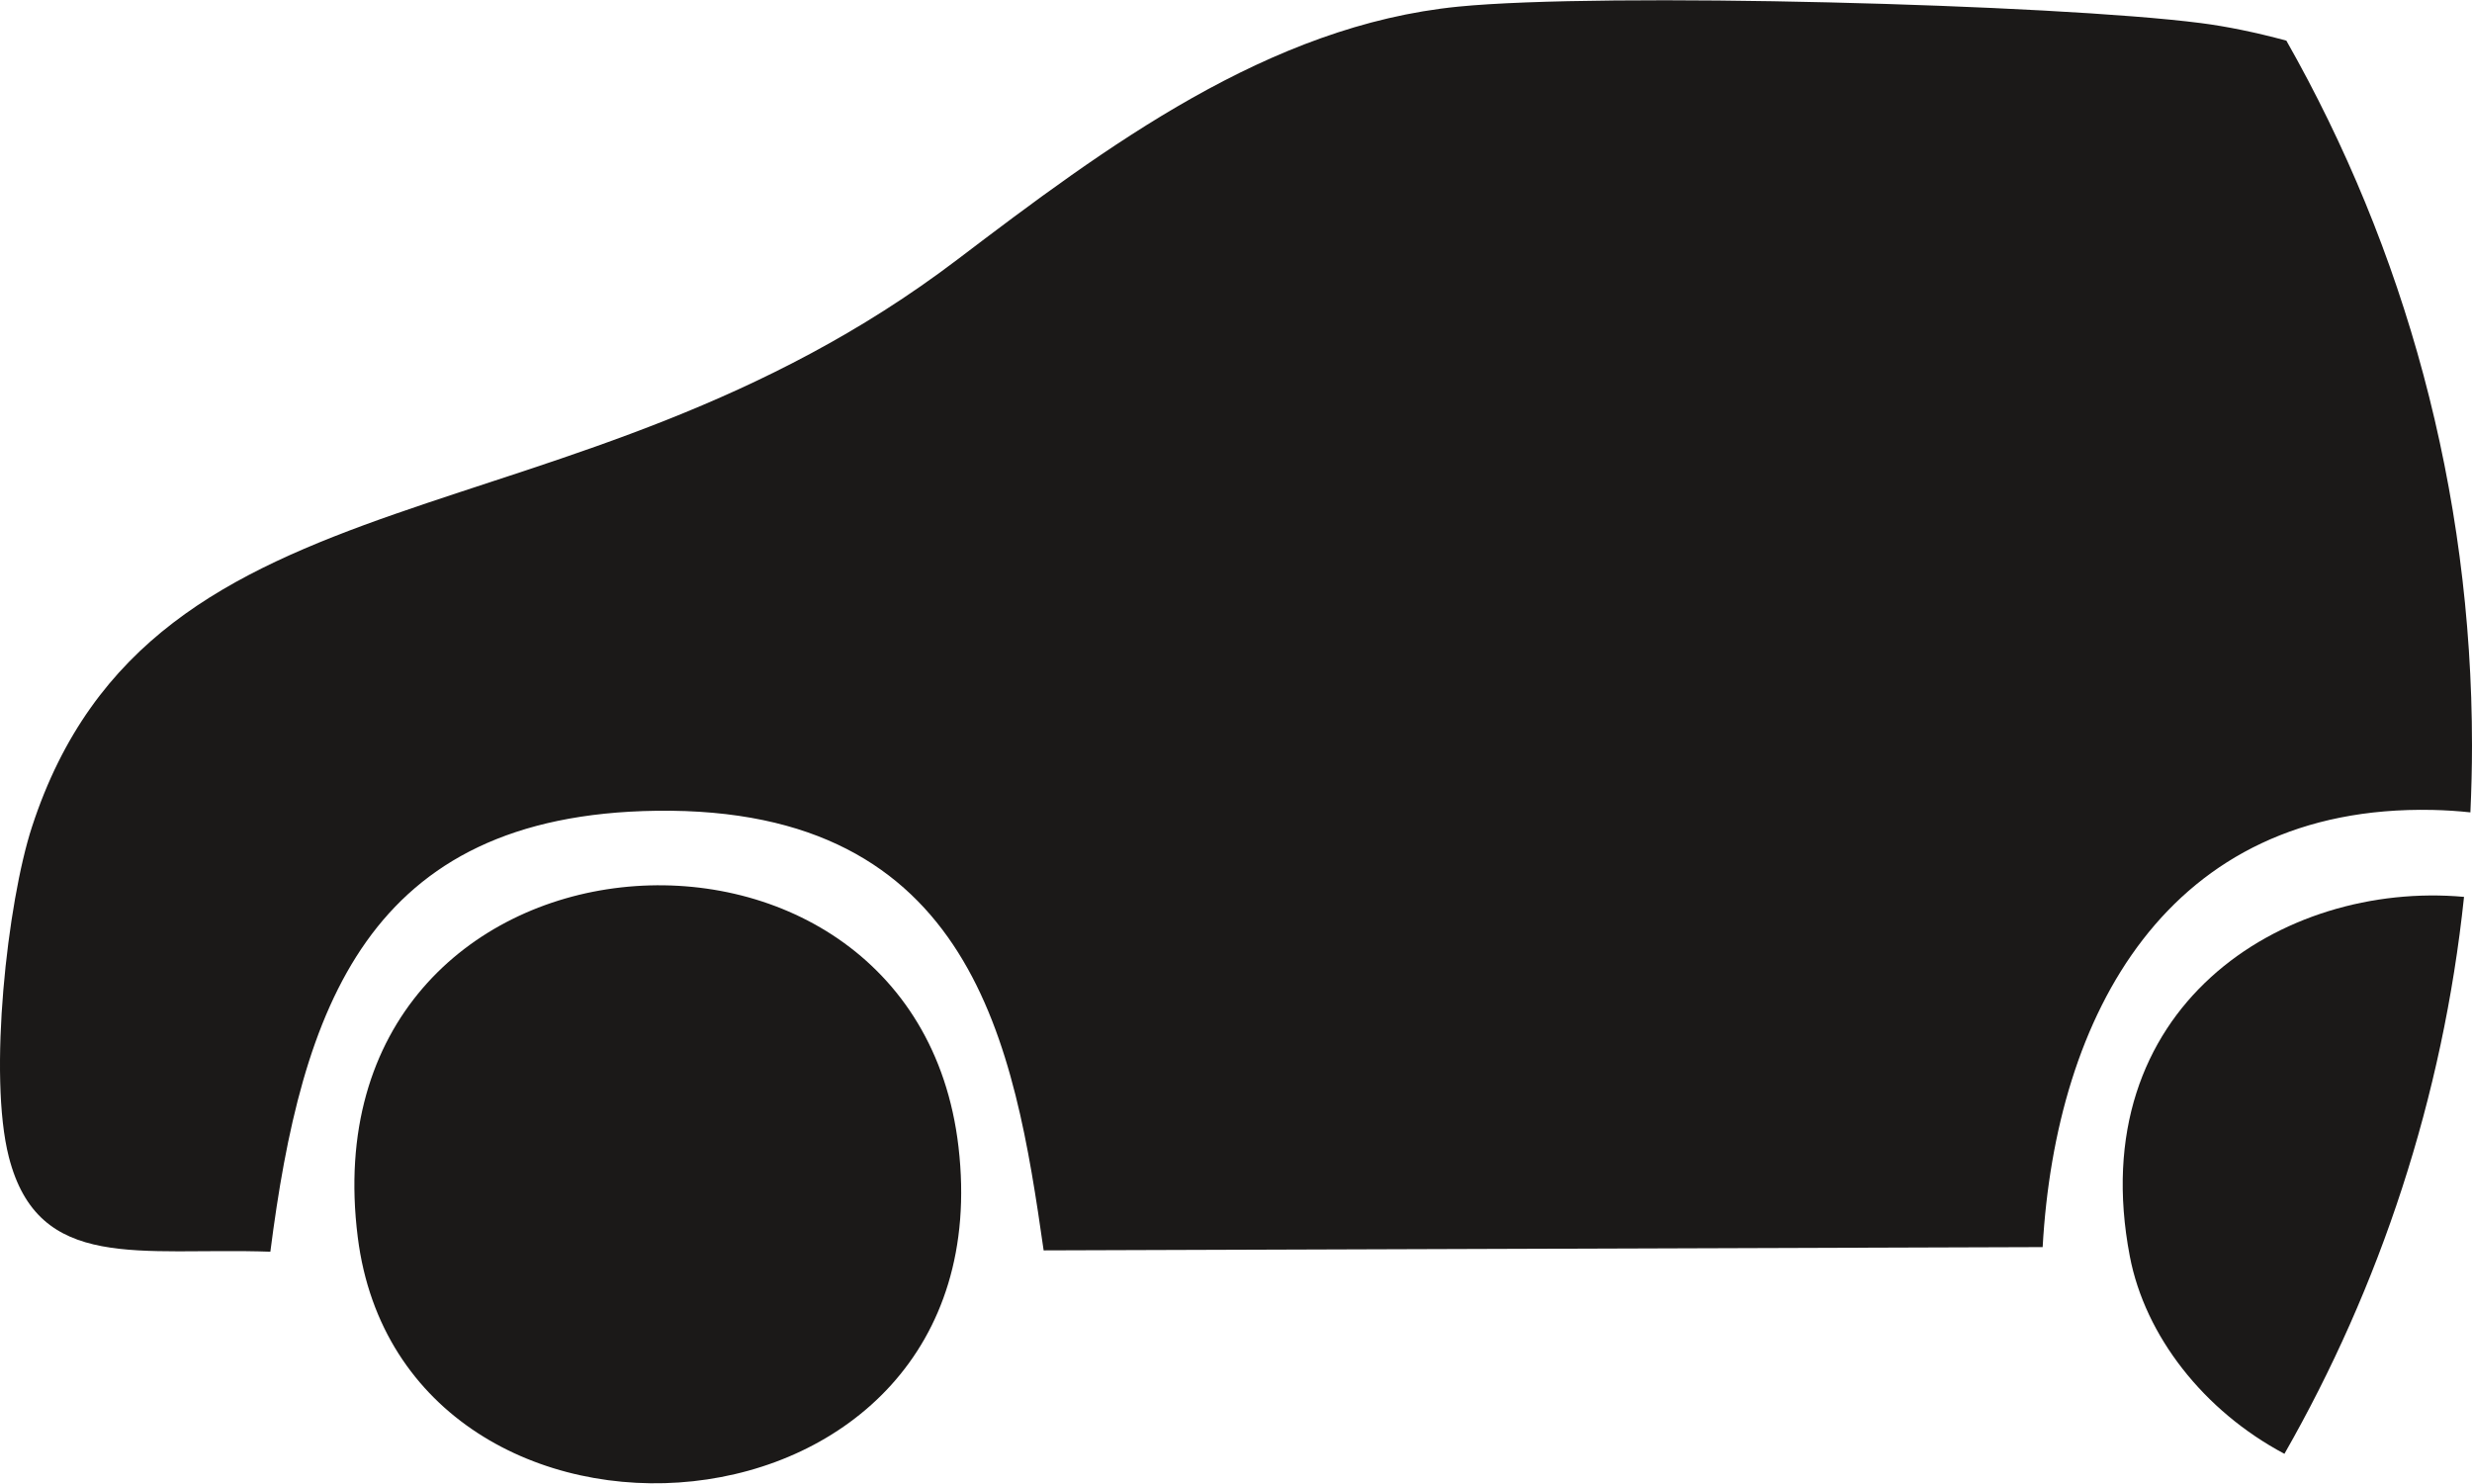 <?xml version="1.0" encoding="UTF-8" standalone="no"?>
<svg
   version="1.1"
   width="0.858in"
   height="0.515in"
   viewBox="0 0 61.745 37.048"
   id="svg534"
   xmlns="http://www.w3.org/2000/svg"
   xmlns:svg="http://www.w3.org/2000/svg">
  <g
     id="Layer1193"
     transform="translate(-2235.114,-338.599)">
    <path
       d="m 2241.867,369.86 c 0.778,-6.067 2.401,-10.919 9.644,-11.014 7.931,-0.104 8.942,5.888 9.671,10.982 l 24.953,-0.082 c 0.324,-5.792 3.108,-11.059 9.738,-10.921 0.326,0.007 0.641,0.028 0.946,0.061 0.025,-0.553 0.04,-1.11 0.04,-1.67 0,-6.403 -1.686,-12.412 -4.637,-17.609 -0.769,-0.207 -1.488,-0.355 -2.135,-0.438 -3.671,-0.471 -14.919,-0.771 -18.549,-0.411 -4.739,0.47 -8.803,3.501 -12.519,6.324 -9.663,7.339 -20.079,4.876 -23.107,14.168 -0.616,1.89 -1.096,6.215 -0.578,8.242 0.742,2.903 3.275,2.257 6.532,2.369 z"
       style="fill:#1b1918;fill-rule:evenodd"
       id="path14" />
    <path
       d="m 2244.05,369.499 c 1.132,9.001 16.199,8.008 15.005,-2.257 -1.114,-9.584 -16.352,-8.452 -15.005,2.257 z"
       style="fill:#1b1918;fill-rule:evenodd"
       id="path15" />
    <path
       d="m 2288.312,369.975 c 0.38,1.988 1.845,3.864 3.862,4.935 2.389,-4.182 3.957,-8.893 4.486,-13.913 -4.543,-0.408 -9.536,2.768 -8.348,8.978 z"
       style="fill:#1b1918;fill-rule:evenodd"
       id="path16" />
  </g>
  <defs
     id="defs200" />
  <defs
     id="defs212" />
</svg>
